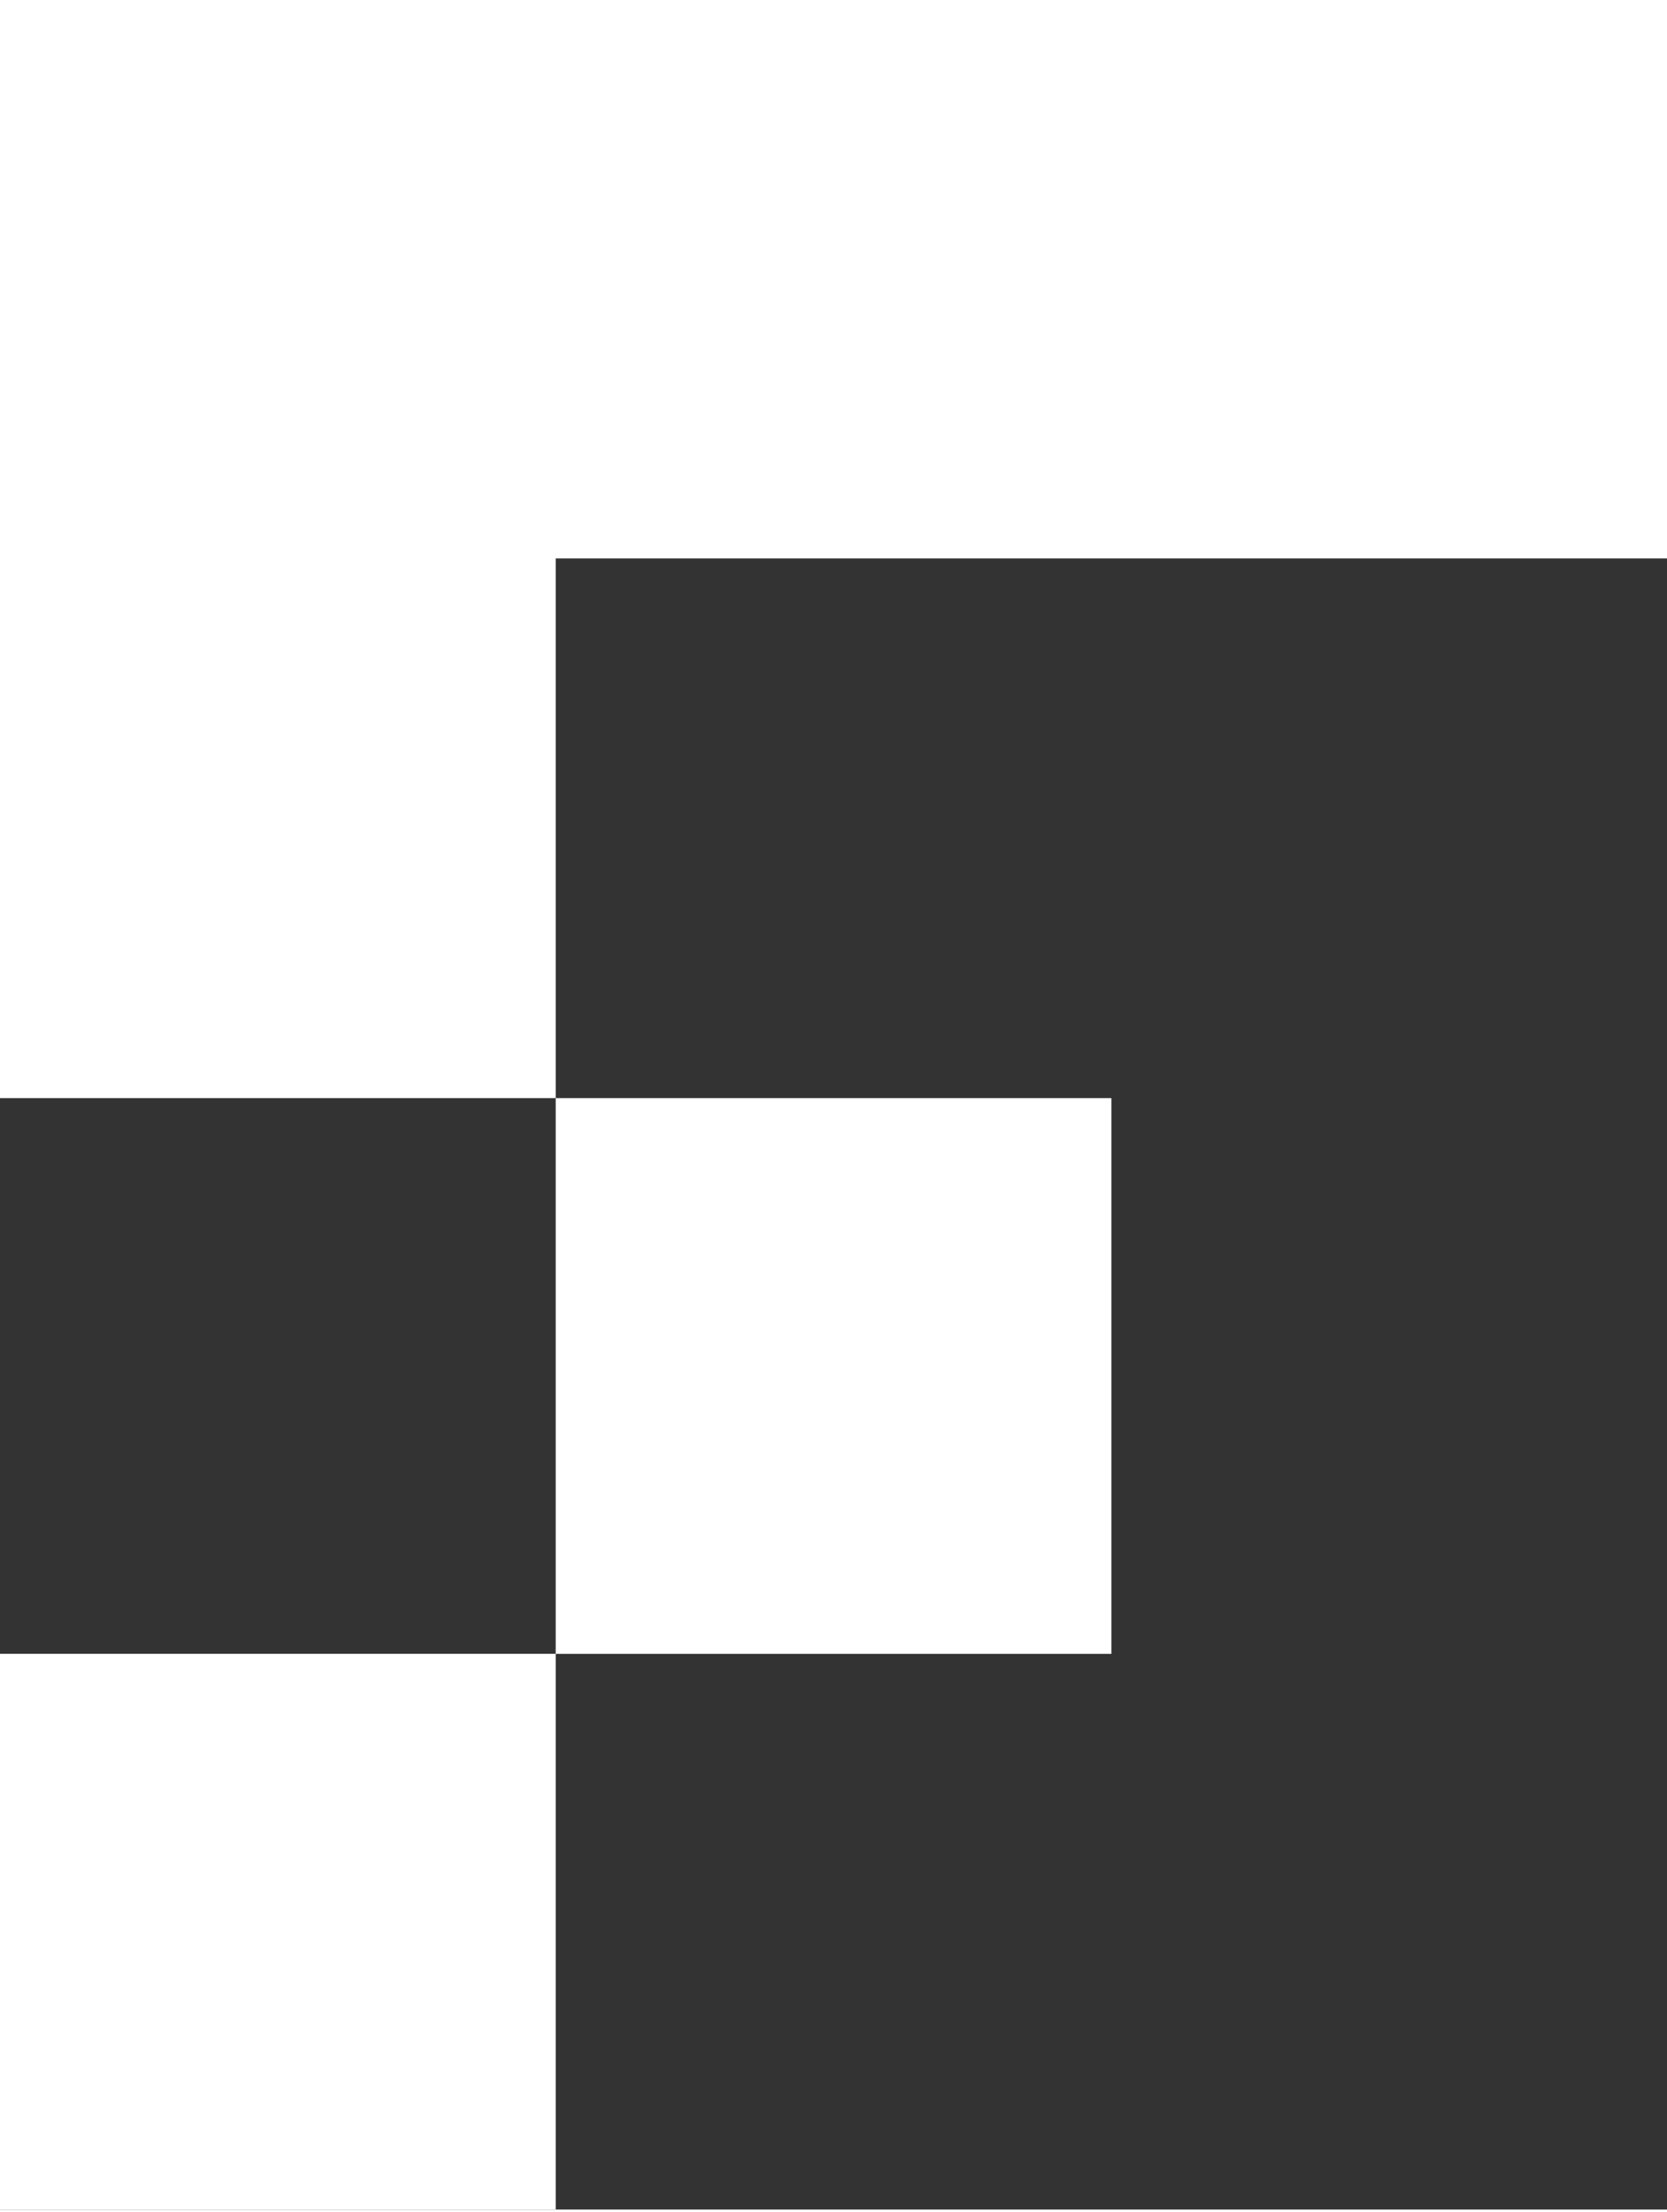 <?xml version="1.0" encoding="UTF-8"?><svg xmlns="http://www.w3.org/2000/svg" id="Layer_267c0de16e27fd" data-name="Layer 2" viewBox="0 0 208.94 276.58" aria-hidden="true" width="208px" height="276px">
  <rect x="0" y="0" width="208.94" height="276.58" fill="#333333" stroke="none"/>
  <defs><linearGradient class="cerosgradient" data-cerosgradient="true" id="CerosGradient_id31eaf87d2" gradientUnits="userSpaceOnUse" x1="50%" y1="100%" x2="50%" y2="0%"><stop offset="0%" stop-color="#d1d1d1"/><stop offset="100%" stop-color="#d1d1d1"/></linearGradient><linearGradient/>
    <style>
      .cls-1-67c0de16e27fd{
        fill: #fff;
      }
    </style>
  </defs>
  <g id="Layer_1-267c0de16e27fd" data-name="Layer 1">
    <rect class="cls-1-67c0de16e27fd" width="208.94" height="69.65"/>
    <rect class="cls-1-67c0de16e27fd" y="67.64" width="69.65" height="69.65"/>
    <rect class="cls-1-67c0de16e27fd" x="69.65" y="137.29" width="69.65" height="69.65"/>
    <rect class="cls-1-67c0de16e27fd" y="206.93" width="69.65" height="69.65"/>
  </g>
</svg>